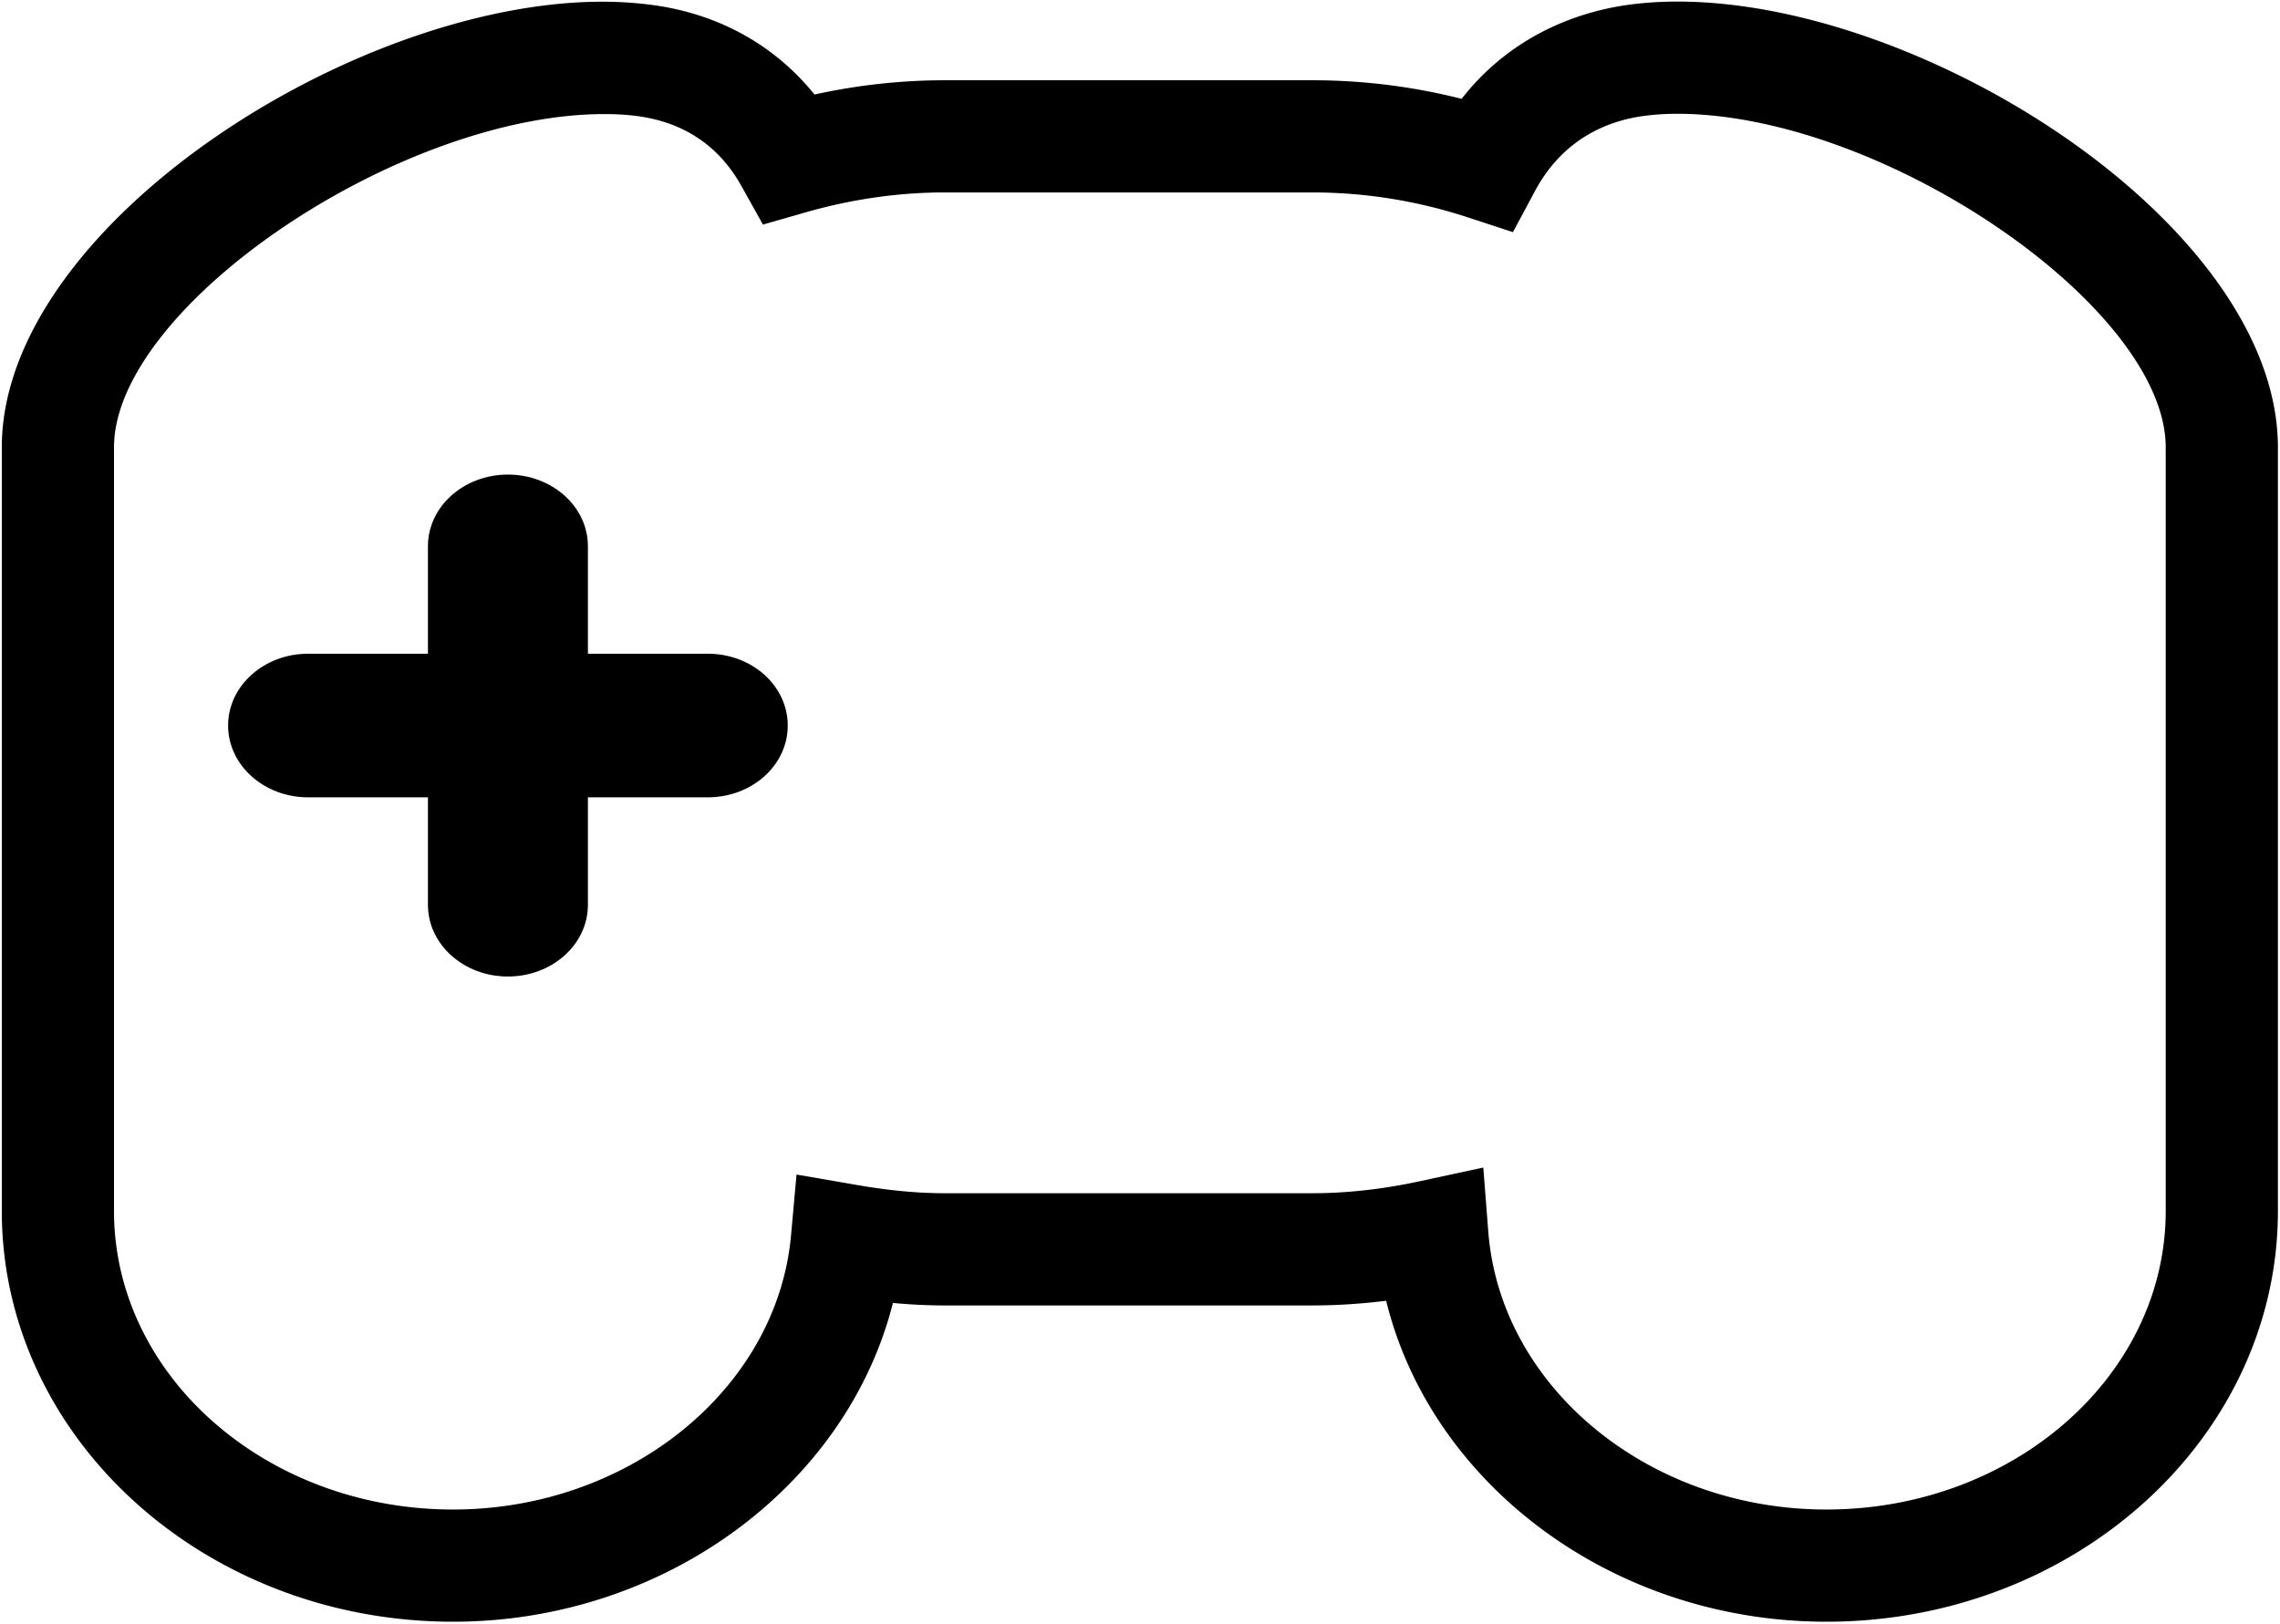 <svg xmlns="http://www.w3.org/2000/svg" fill="#fff" viewBox="0 0 1060 755"><path fill="#000" d="M758.185 2.08c-19.636 2.515-53.47 11.643-78.67 43.873a282.842 282.842 0 0 0-69.374-8.633H439.186c-20.104 0-40.406 2.214-60.519 6.626-18.875-23.424-45.703-38.104-77.225-41.865C185.169-12.459.838 99.099.838 208.044v355.05c0 105.32 94.133 190.988 209.801 190.988 98.314 0 183.009-63.239 204.497-148.225 8.293.779 16.245 1.159 24.051 1.159h170.954c11.206 0 22.681-.743 34.298-2.166 21.055 85.623 105.665 149.233 204.651 149.233 115.77 0 209.94-85.667 209.94-190.988v-355.05c0-109.392-185.252-220.875-300.845-205.965Zm248.685 561.015c0 76.561-70.769 138.818-157.78 138.818-82.485 0-151.54-56.759-157.172-129.235l-2.316-29.785-29.237 6.304c-17.187 3.749-34.064 5.641-50.225 5.641H439.186c-12.598 0-26.018-1.256-40.955-3.864l-27.915-4.818-2.546 28.185c-6.419 71.53-75.426 127.573-157.132 127.573-86.936 0-157.639-62.257-157.639-138.818v-355.05c0-65.201 132.103-155.001 228.008-155.001 4.889 0 9.641.243 14.19.787 22.212 2.683 38.846 13.65 49.446 32.569l10.052 18.031 19.901-5.702c21.39-6.122 43.129-9.248 64.59-9.248H610.14c24.582 0 48.96 3.912 72.468 11.657l20.776 6.798 10.313-19.229c13.513-25.169 35.249-32.874 51.144-34.877 4.752-.606 9.743-.924 14.87-.924 95.529 0 227.159 89.902 227.159 155.139v355.049Z"/><path fill="#000" d="M329.021 303.975h-55.693v-49.986c0-18.406-16.638-33.316-37.219-33.316-20.515 0-37.153 14.909-37.153 33.316v49.986h-55.755c-20.449 0-37.158 14.946-37.158 33.387 0 18.442 16.709 33.392 37.158 33.392h55.755v49.986c0 18.416 16.638 33.329 37.153 33.329 20.582 0 37.219-14.914 37.219-33.329v-49.986h55.693c20.648 0 37.215-14.95 37.215-33.392 0-18.441-16.567-33.387-37.215-33.387Z"/></svg>